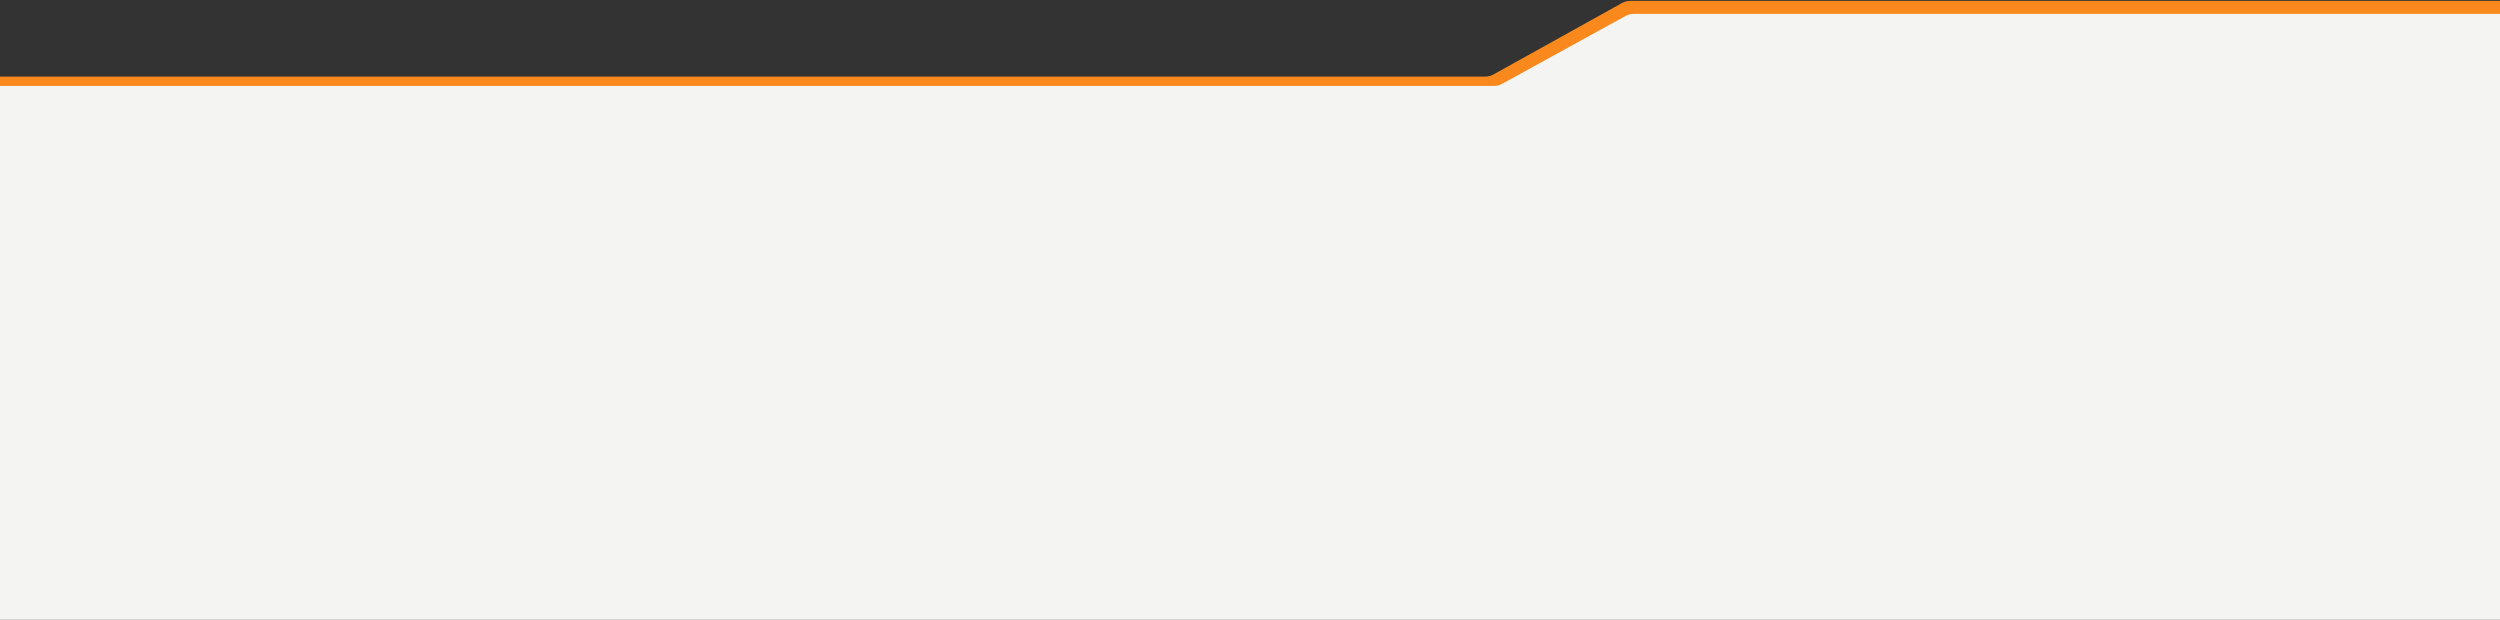 <svg xmlns="http://www.w3.org/2000/svg" width="1440" height="357" viewBox="0 0 1440 357" fill="none"><rect x="0" y="0" width="1440" height="357" fill="#333333" stroke="none"/><g clip-path="url(#clip0_398_24369)"><path d="M1440 154.5H0V44.125H855.408C857.108 44.125 858.78 43.692 860.266 42.866L934.234 1.759C935.72 0.933 937.392 0.5 939.092 0.5H1440V154.5Z" fill="#F9891D"></path><path d="M0 49.5H484.5H860.433C862.117 49.5 863.774 49.075 865.25 48.263L936.25 9.237C937.726 8.425 939.383 8 941.067 8H1440V364.5H0V49.5Z" fill="#F4F4F3"></path></g><defs><clipPath id="clip0_398_24369"><rect width="1440" height="357" fill="white"></rect></clipPath></defs></svg>